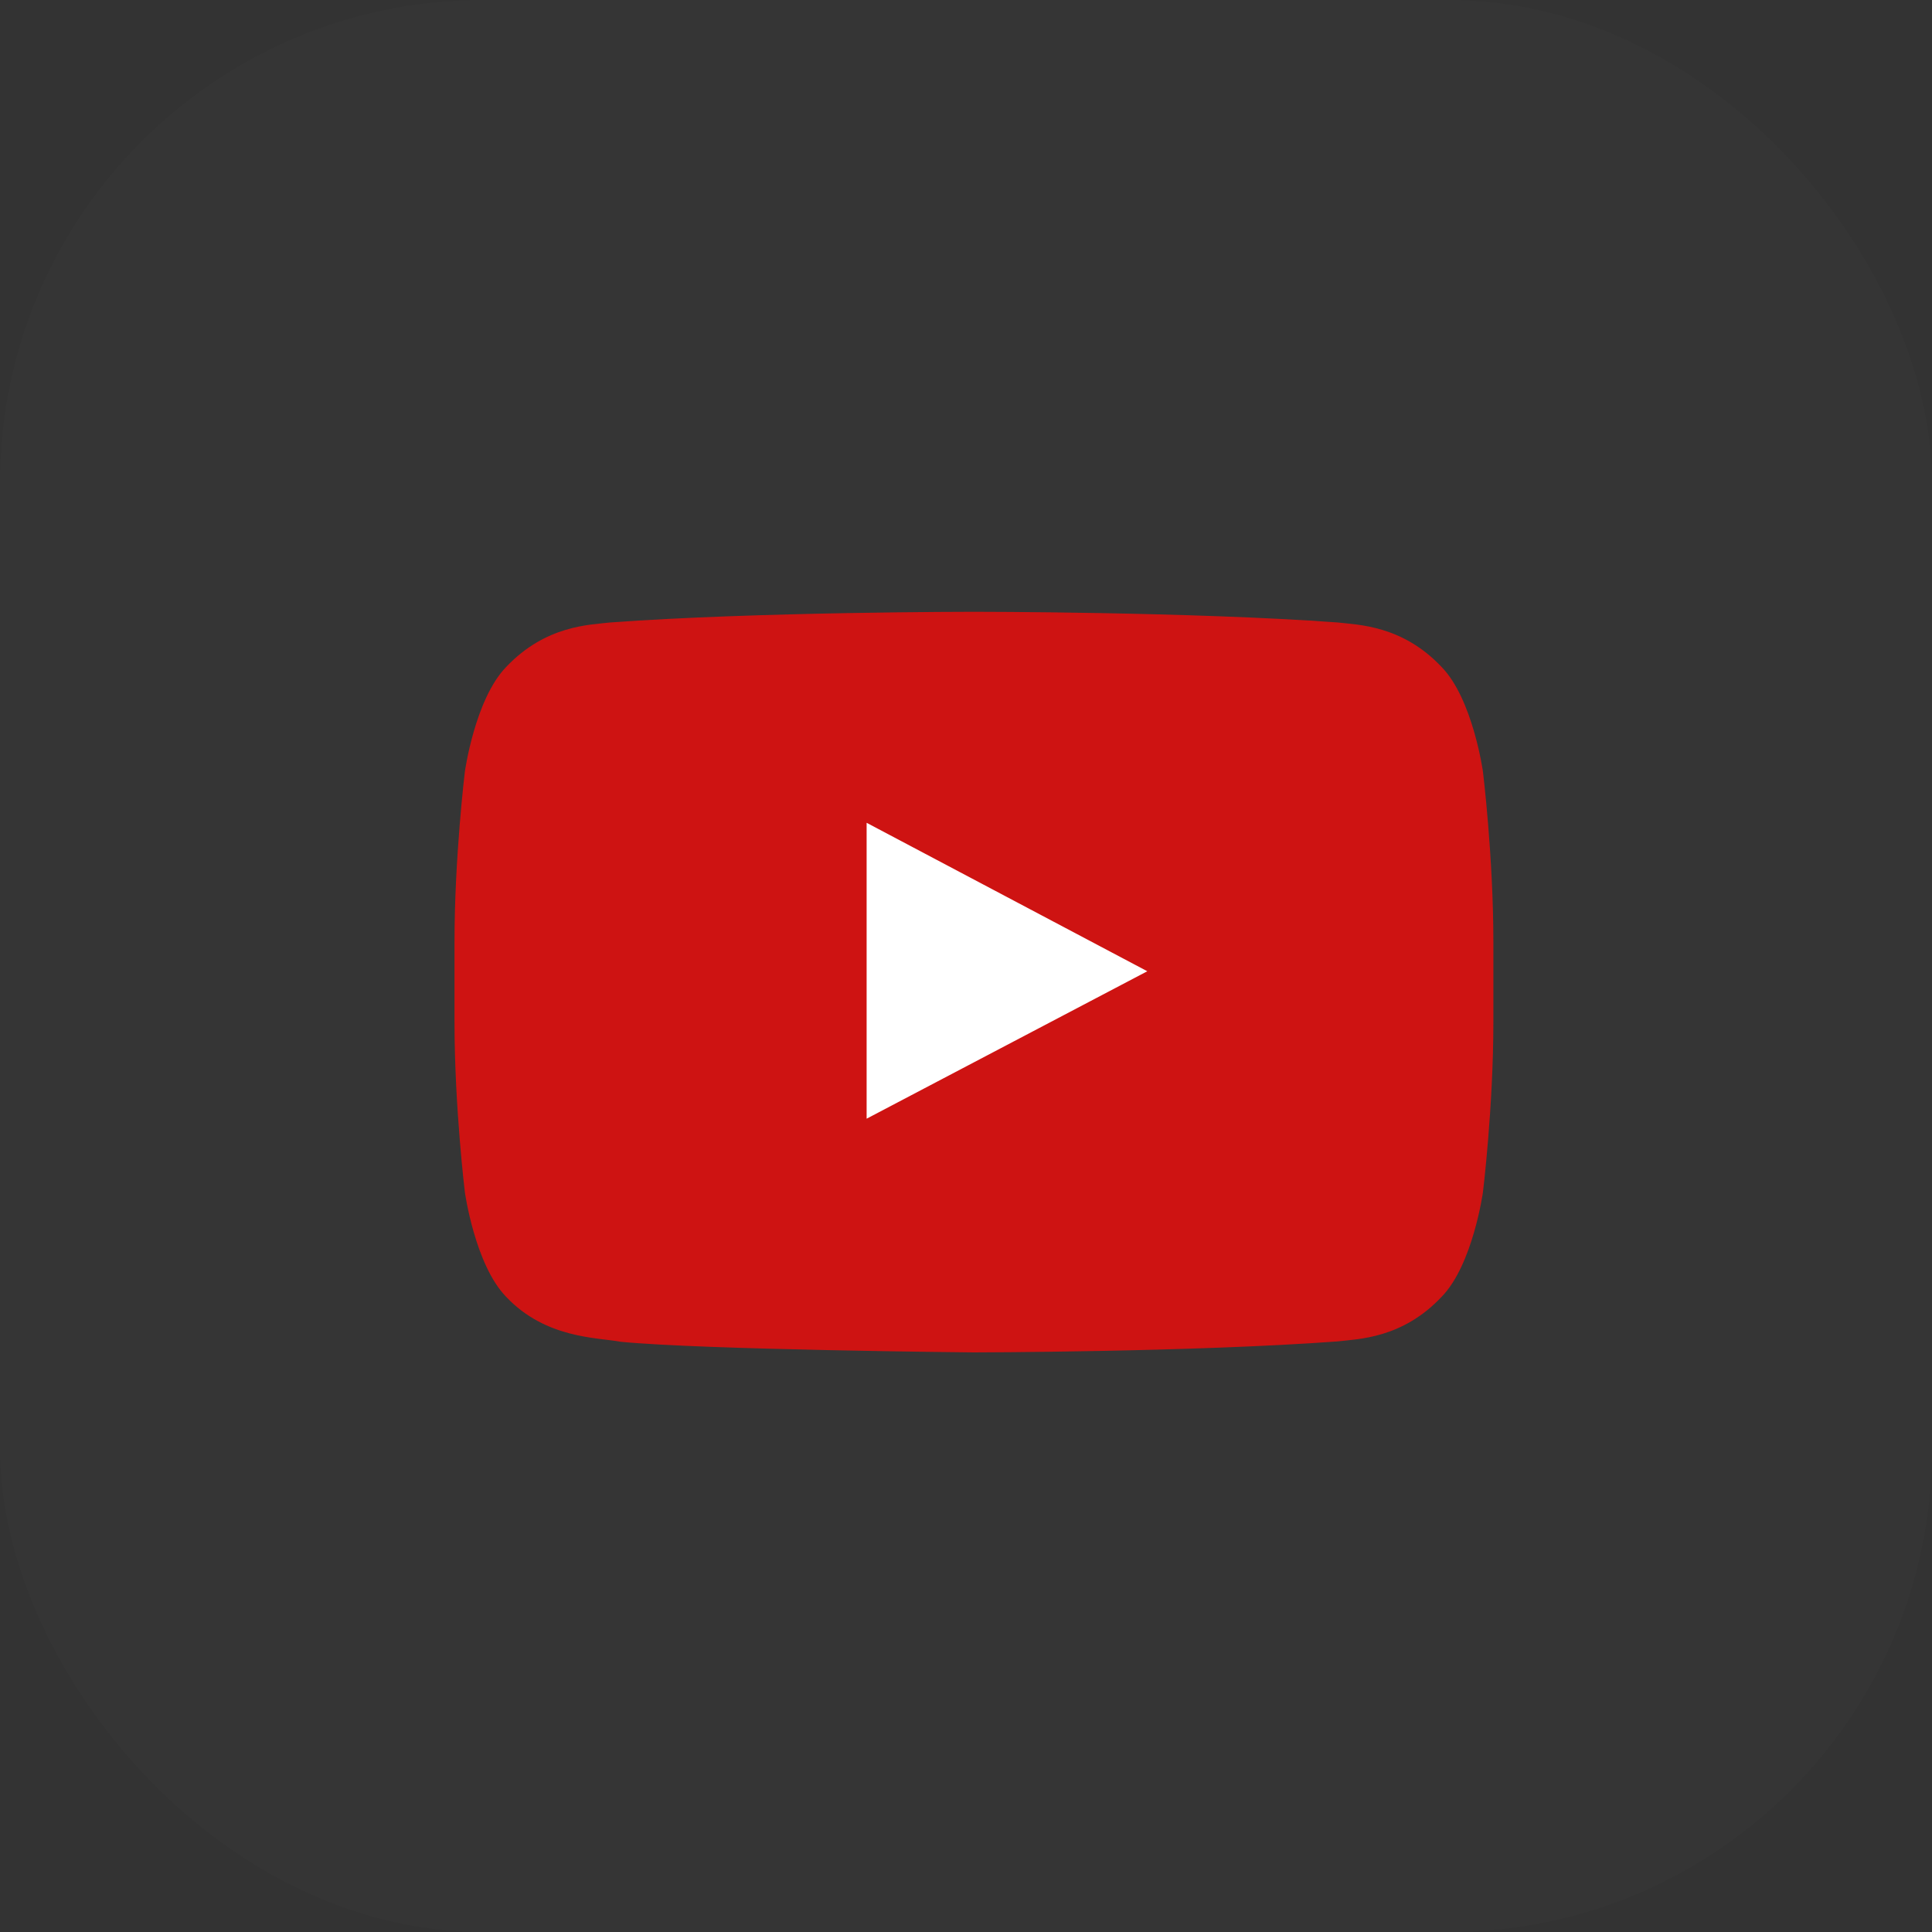 <svg width="32" height="32" viewBox="0 0 32 32" fill="none" xmlns="http://www.w3.org/2000/svg">
<rect x="0" y="0" width="32" height="32" fill="#333333" stroke="none"/>
<rect opacity="0.01" width="32" height="32" rx="8" fill="white"/>
<path fill-rule="evenodd" clip-rule="evenodd" d="M24.562 12.779C24.562 12.779 24.394 11.578 23.878 11.048C23.224 10.354 22.491 10.35 22.154 10.31C19.747 10.133 16.135 10.133 16.135 10.133H16.127C16.127 10.133 12.516 10.133 10.108 10.31C9.771 10.35 9.038 10.354 8.383 11.048C7.868 11.578 7.7 12.779 7.7 12.779C7.7 12.779 7.528 14.191 7.528 15.602V16.925C7.528 18.337 7.7 19.748 7.7 19.748C7.7 19.748 7.868 20.95 8.383 21.479C9.038 22.174 9.898 22.152 10.281 22.224C11.658 22.358 16.131 22.4 16.131 22.4C16.131 22.4 19.747 22.395 22.154 22.218C22.491 22.177 23.224 22.174 23.878 21.479C24.394 20.95 24.562 19.748 24.562 19.748C24.562 19.748 24.735 18.337 24.735 16.925V15.602C24.735 14.191 24.562 12.779 24.562 12.779Z" fill="#CE1312"/>
<path fill-rule="evenodd" clip-rule="evenodd" d="M14.354 18.529L14.354 13.628L19.003 16.087L14.354 18.529Z" fill="white"/>
</svg>
